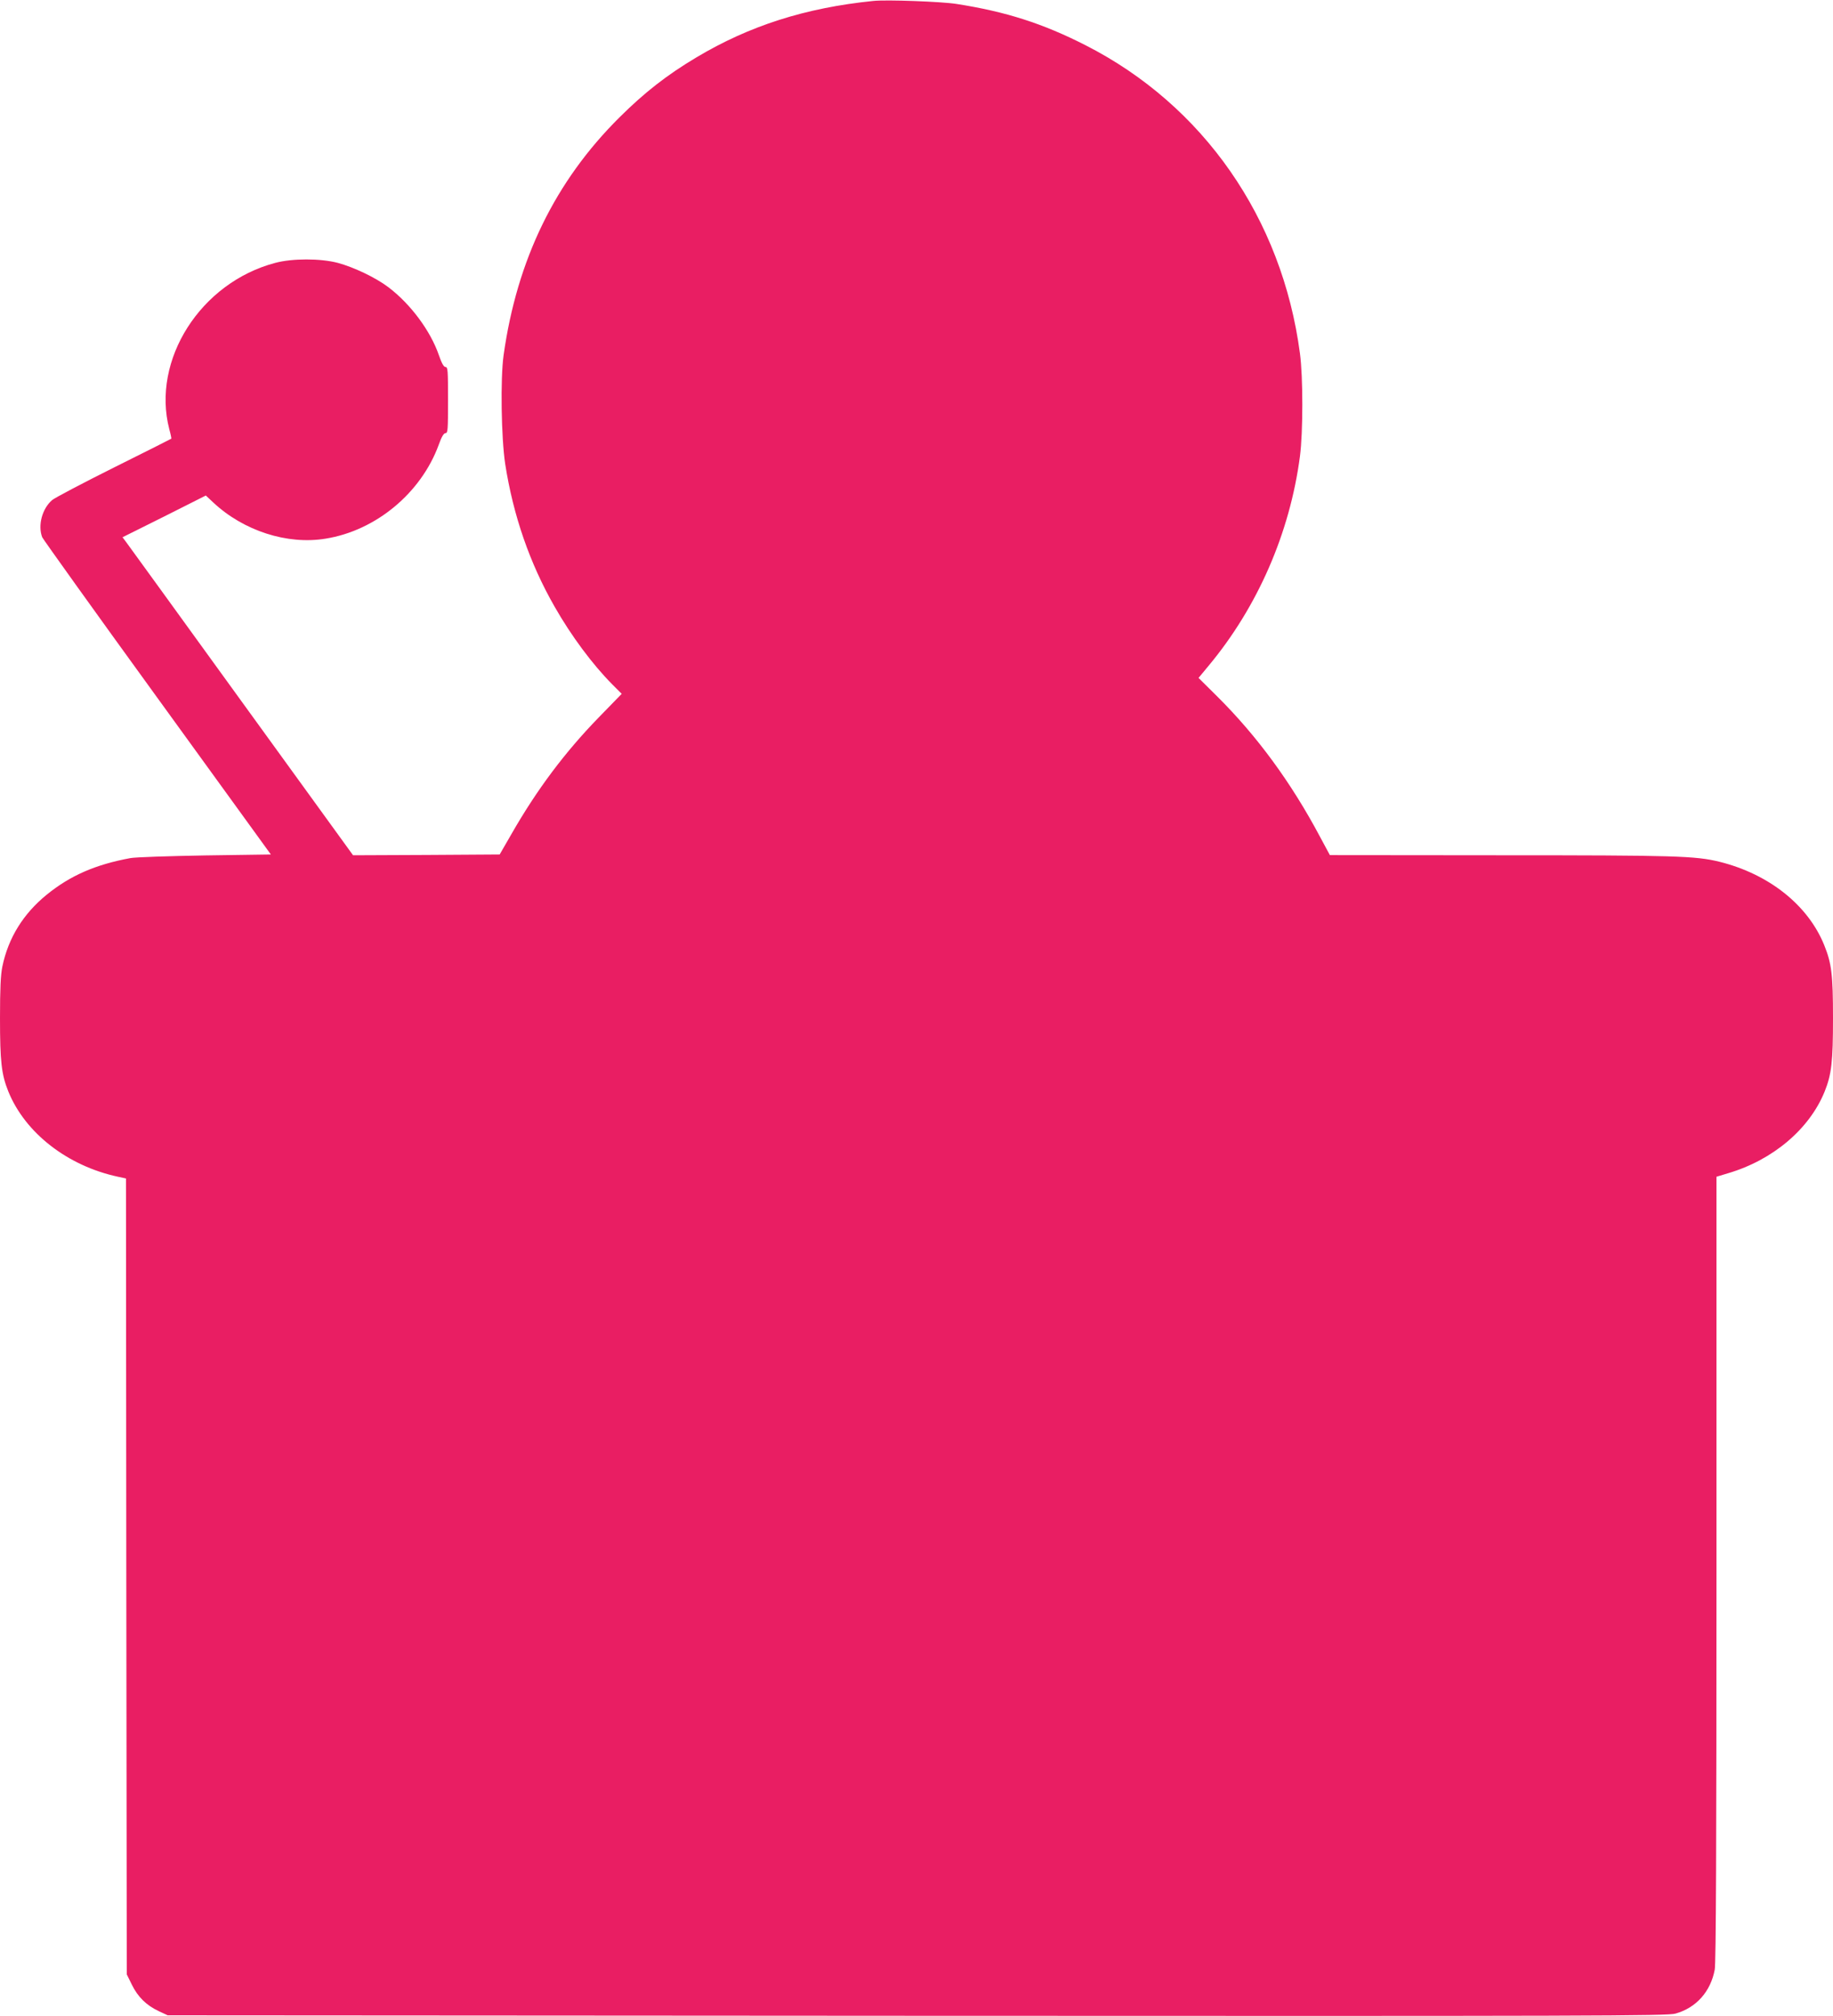 <?xml version="1.0" standalone="no"?>
<!DOCTYPE svg PUBLIC "-//W3C//DTD SVG 20010904//EN"
 "http://www.w3.org/TR/2001/REC-SVG-20010904/DTD/svg10.dtd">
<svg version="1.0" xmlns="http://www.w3.org/2000/svg"
 width="1164pt" height="1280pt" viewBox="0 0 1164 1280"
 preserveAspectRatio="xMidYMid meet">
<g transform="translate(0,1280) scale(0.1,-0.1)"
fill="#e91e63" stroke="none">
<path d="M5545 12794 c-432 -44 -787 -158 -1122 -358 -188 -112 -330 -223
-489 -381 -409 -406 -651 -904 -736 -1510 -21 -150 -15 -523 10 -690 51 -328
156 -631 314 -907 106 -186 241 -367 366 -493 l60 -60 -146 -150 c-214 -220
-392 -457 -554 -740 l-75 -130 -465 -3 -466 -2 -708 977 c-389 538 -719 992
-732 1010 l-24 32 265 132 264 133 47 -44 c192 -180 470 -270 713 -230 320 51
607 290 719 596 18 51 32 74 43 74 15 0 16 22 16 210 0 187 -1 210 -16 210
-11 0 -24 23 -42 75 -53 154 -179 324 -320 431 -80 61 -221 128 -322 155 -110
29 -289 29 -397 0 -474 -125 -787 -616 -673 -1056 9 -32 14 -59 13 -60 -2 -2
-165 -84 -364 -183 -198 -99 -375 -192 -393 -207 -63 -54 -92 -160 -63 -236 6
-13 334 -472 731 -1019 l721 -995 -417 -6 c-230 -4 -444 -11 -475 -17 -222
-41 -382 -111 -531 -232 -149 -121 -244 -274 -282 -456 -11 -54 -15 -140 -15
-328 0 -275 9 -357 53 -466 107 -263 375 -472 696 -541 l51 -11 2 -2527 3
-2526 33 -67 c38 -77 92 -130 171 -167 l56 -26 4760 -3 c4307 -2 4765 -1 4815
14 132 37 223 140 249 279 8 41 11 794 11 2546 l0 2488 73 22 c285 84 517 280
614 519 44 109 53 191 53 466 0 277 -9 348 -56 464 -103 254 -351 451 -666
529 -152 37 -276 41 -1393 41 l-1080 1 -64 119 c-182 342 -399 638 -652 889
l-118 117 63 76 c312 374 517 844 581 1331 20 154 20 505 0 653 -113 857 -613
1576 -1362 1957 -271 138 -505 213 -819 262 -95 15 -446 28 -529 19z"/>
</g>
</svg>
